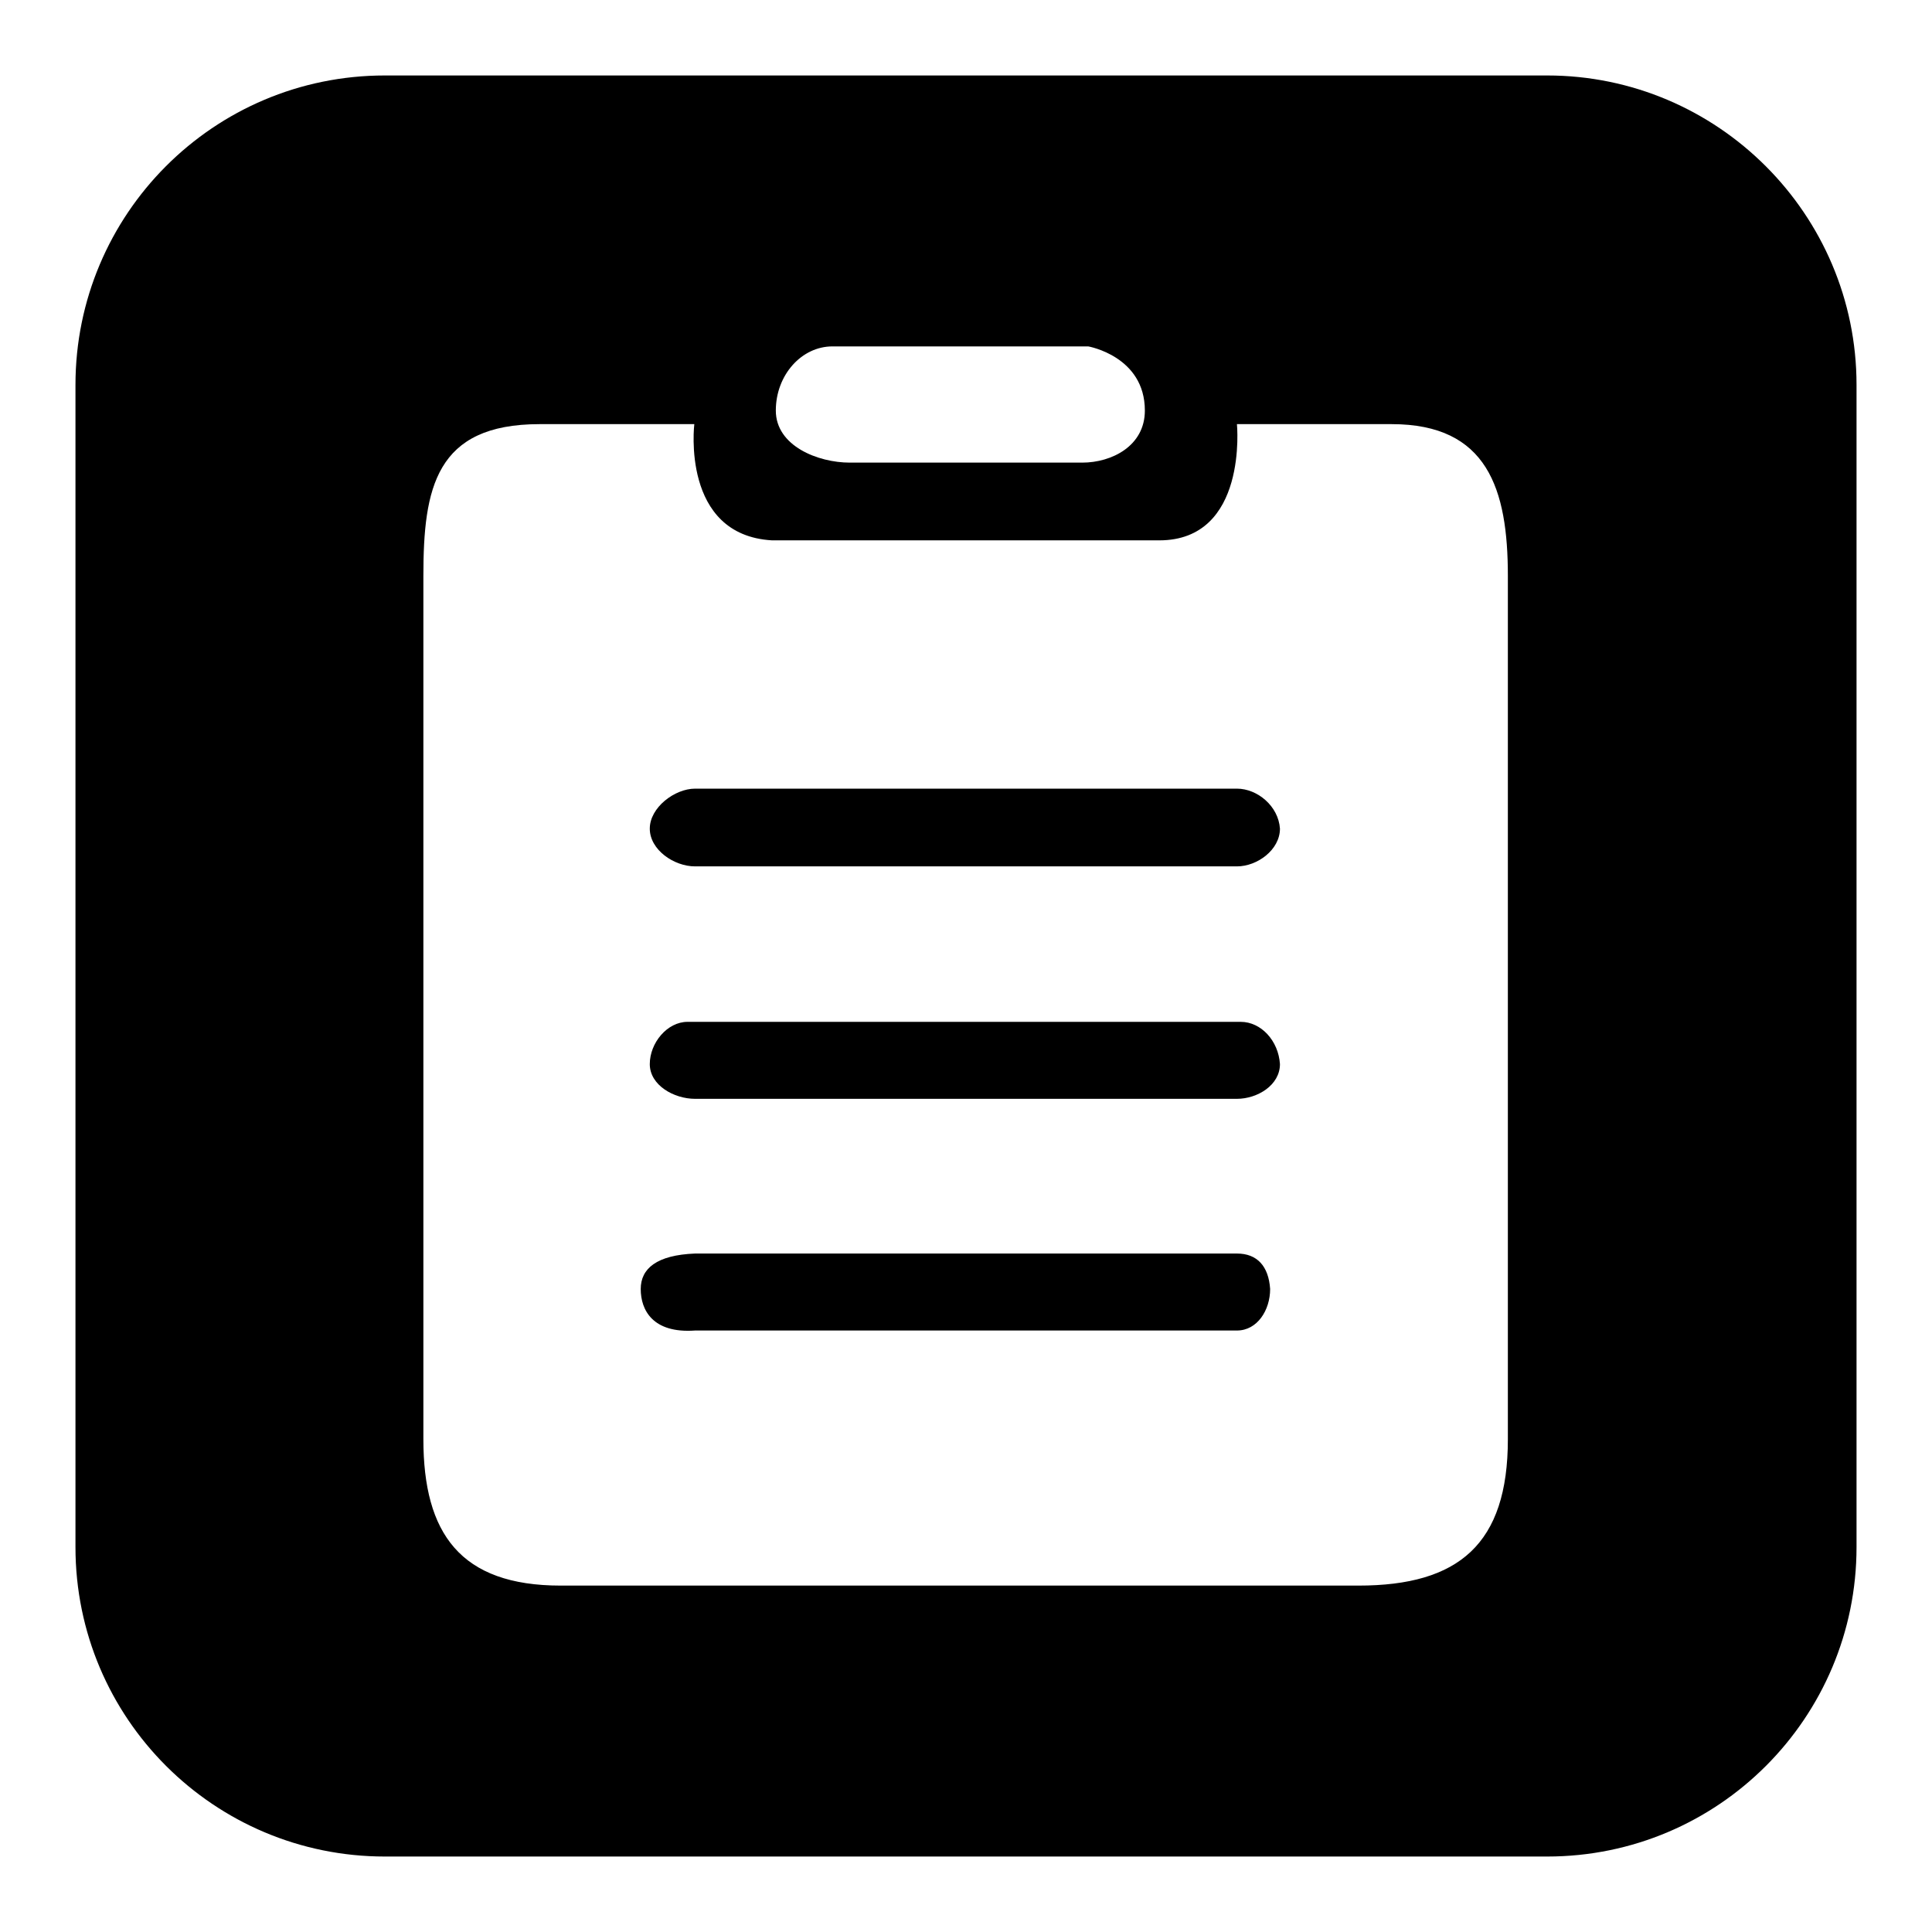 <?xml version="1.0" encoding="utf-8"?>
<!-- Svg Vector Icons : http://www.onlinewebfonts.com/icon -->
<!DOCTYPE svg PUBLIC "-//W3C//DTD SVG 1.1//EN" "http://www.w3.org/Graphics/SVG/1.1/DTD/svg11.dtd">
<svg version="1.1" xmlns="http://www.w3.org/2000/svg" xmlns:xlink="http://www.w3.org/1999/xlink" x="0px" y="0px" viewBox="0 0 256 256" enable-background="new 0 0 256 256" xml:space="preserve">
<g> <path fill="#000000" d="M164.4,135.4H91.1c-2.7,0-5,2.8-5,5.6s3.2,4.6,6,4.6h71.8c2.7,0,5.7-1.8,5.7-4.6 C169.4,137.9,167.1,135.4,164.4,135.4z M205,10H51c-22.7,0-41,18.4-41,41V205c0,22.7,18.4,41,41,41H205c22.7,0,41-18.4,41-41V51 C246,28.4,227.6,10,205,10z M110.3,45.9h33.9c0,0,7.5,1.3,7.5,8.5c0,4.7-4.4,6.9-8.3,6.9h-30.8c-4.2,0-9.8-2.2-9.8-6.9 C102.8,49.7,106.2,45.9,110.3,45.9z M199.8,190.7c0,13.9-6.5,19.4-19.8,19.4H74.3c-13.3,0-18.2-6.9-18.2-19.4V76.3 c0-11.6,1.6-20.1,15.4-20.1h20.5c0,0-1.8,14.7,10.3,15.4h51.3c11.8,0,10.3-15.4,10.3-15.4h15.4h5.1c12.7,0,15.4,8.6,15.4,20.1 V190.7z M163.9,104.5H92.1c-2.7,0-6,2.5-6,5.3c0,2.8,3.2,5,6,5h71.8c2.7,0,5.7-2.2,5.7-5C169.4,106.8,166.6,104.5,163.9,104.5z  M163.9,166.1H92.1c-5.1,0.2-7.2,2-7.2,4.7c0,2.8,1.6,5.9,7.2,5.5h71.8c2.7,0,4.4-2.7,4.4-5.5C168.1,167.8,166.6,166.1,163.9,166.1 z"/></g>
</svg>